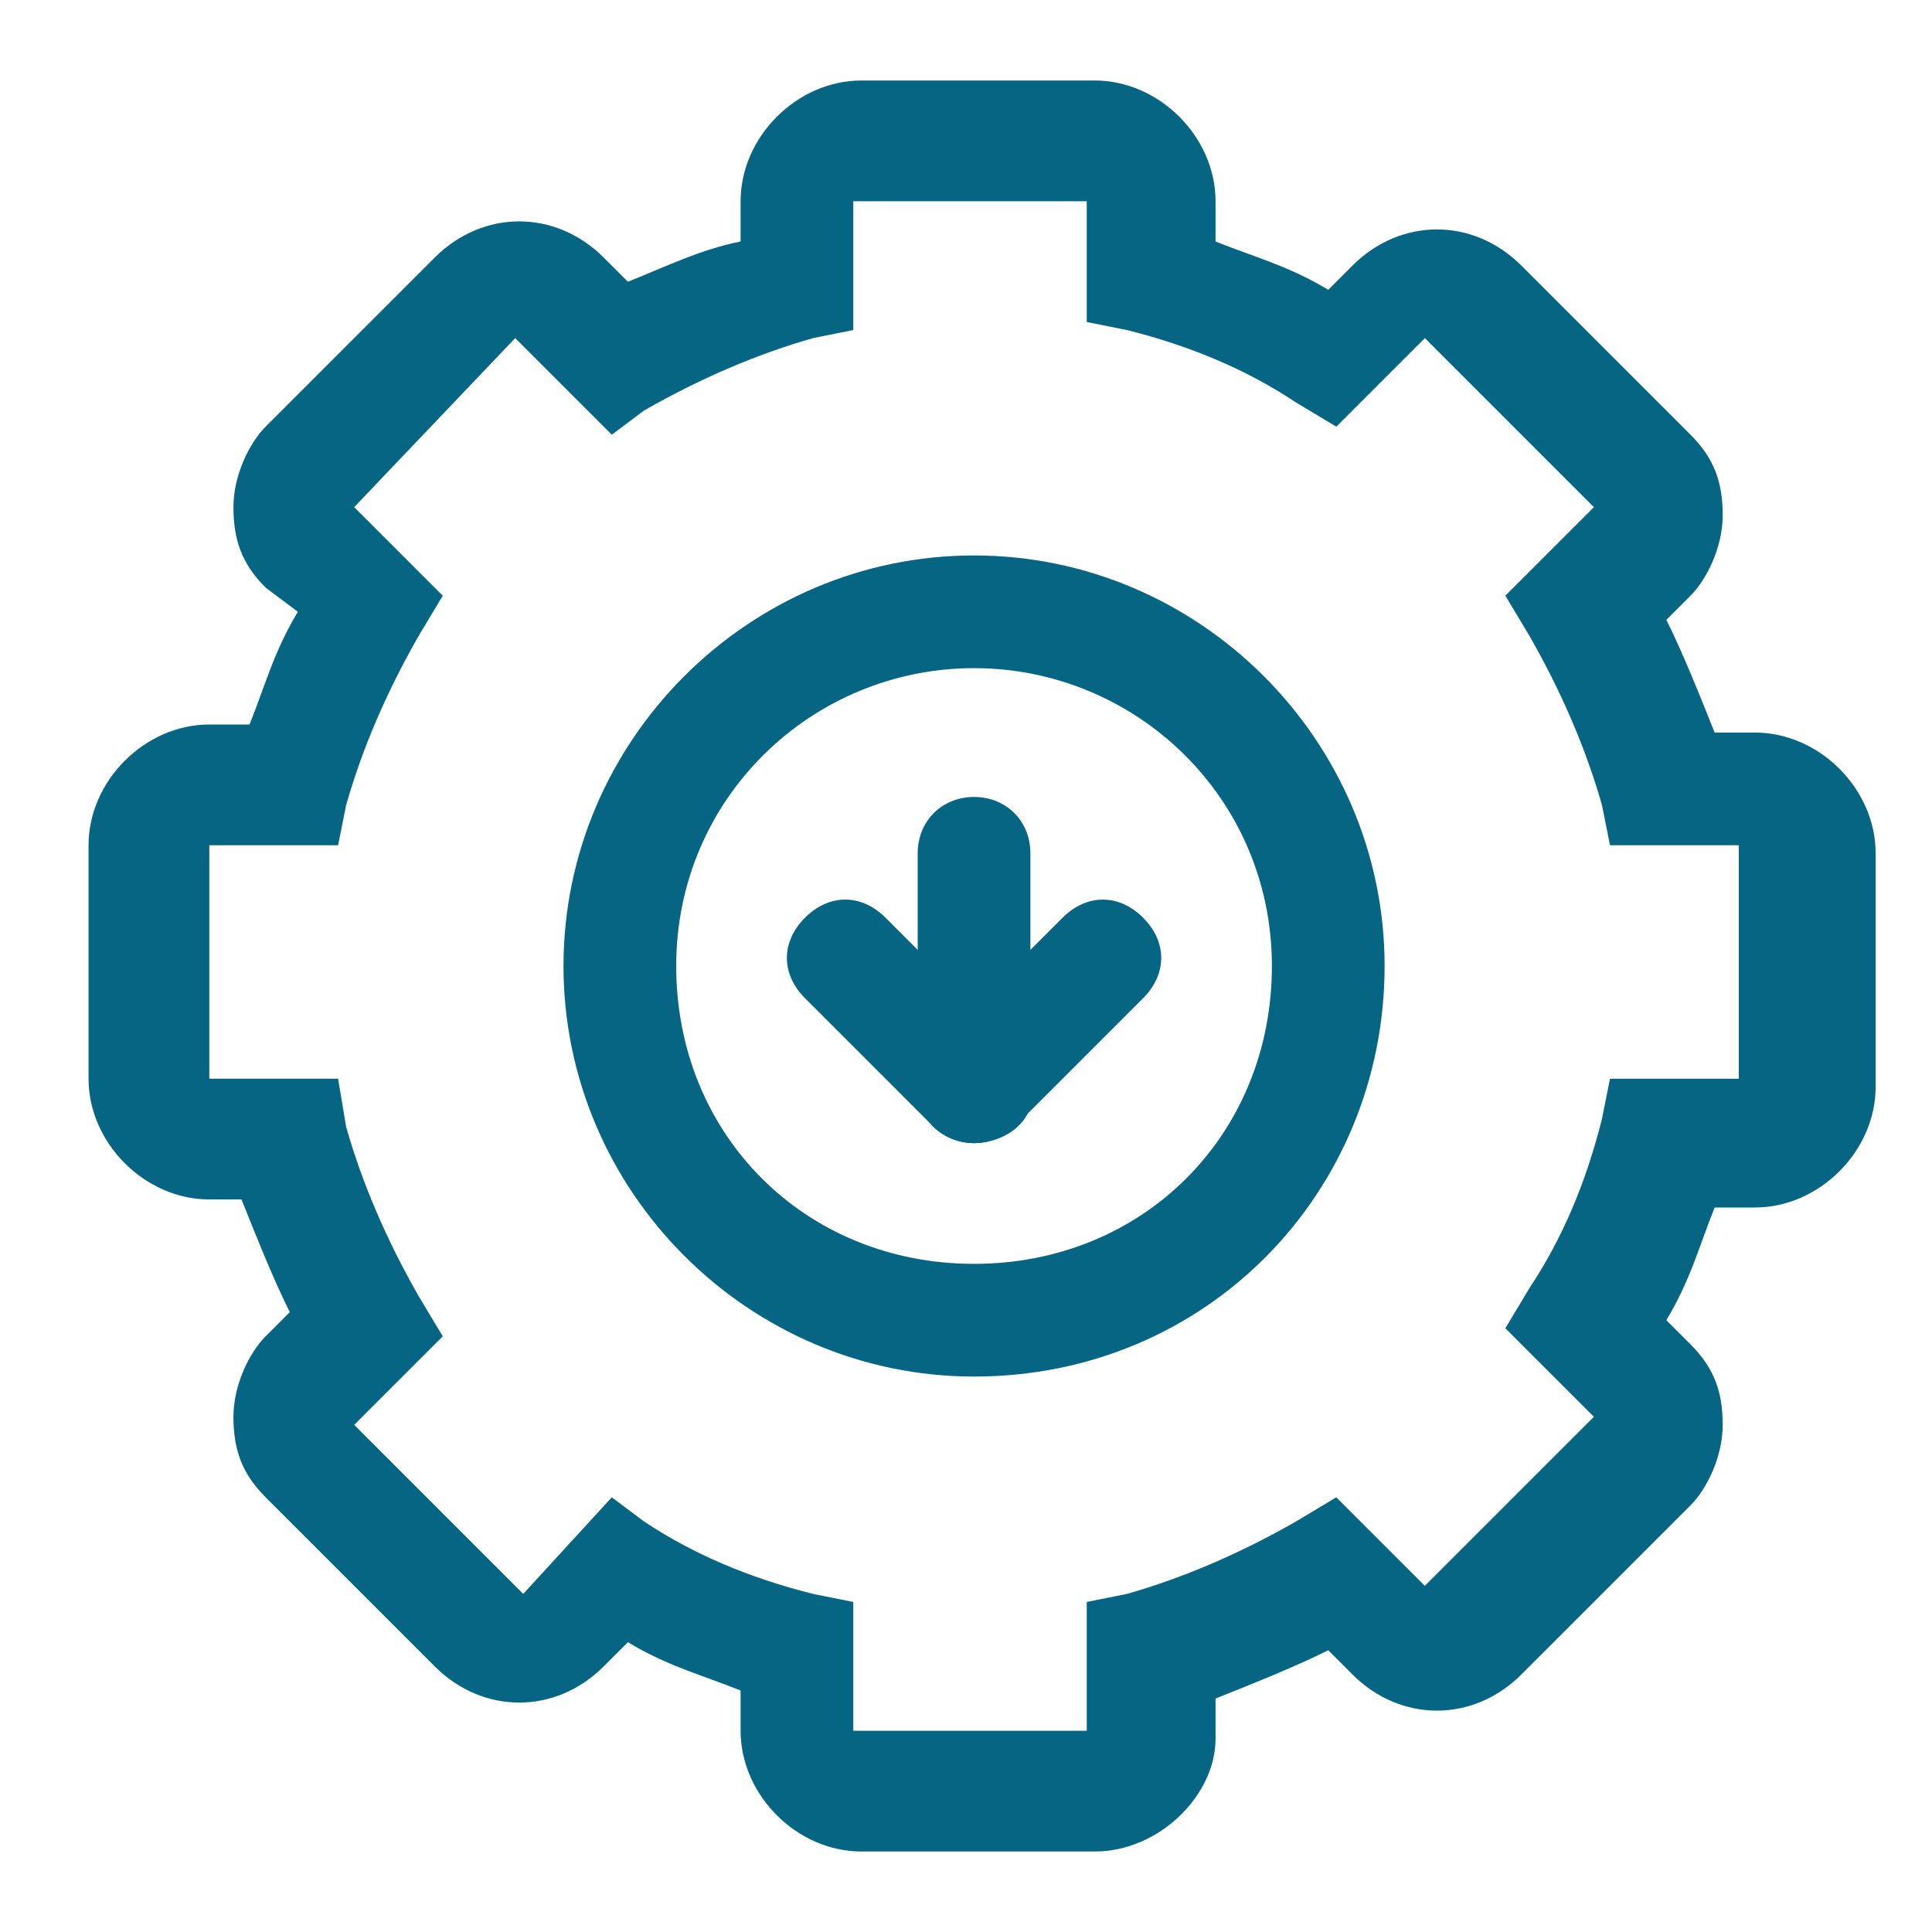 <?xml version="1.0" encoding="utf-8"?>
<!-- Generator: Adobe Illustrator 27.8.1, SVG Export Plug-In . SVG Version: 6.00 Build 0)  -->
<svg version="1.1" id="Layer_1" xmlns="http://www.w3.org/2000/svg" xmlns:xlink="http://www.w3.org/1999/xlink" x="0px" y="0px"
	 width="24px" height="24px" viewBox="0 0 24 24" style="enable-background:new 0 0 24 24;" xml:space="preserve">
<style type="text/css">
	.st0{fill:#056582;fill-opacity:0.9;}
	.st1{fill:#056582;}
	.st2{fill:#FFFFFF;filter:url(#Adobe_OpacityMaskFilter);}
	.st3{mask:url(#custom_00000053539390270084271200000003412349900165644679_);}
	.st4{clip-path:url(#SVGID_00000085236815689338794900000002527952151730781362_);}
	.st5{fill:#FFFFFF;}
	.st6{fill:none;}
</style>
<g id="box">
	<path class="st6" d="M0.4,0.3h23.4v23.4H0.4V0.3z"/>
</g>
<g id="_x31_0">
	<g>
		<g>
			<path class="st1" d="M13.6,23h-2.9c-0.8,0-1.5-0.7-1.5-1.5V21c-0.5-0.2-0.9-0.3-1.4-0.6l-0.3,0.3c-0.6,0.6-1.5,0.6-2.1,0
				l-2.1-2.1c-0.3-0.3-0.4-0.6-0.4-1c0-0.4,0.2-0.8,0.4-1l0.3-0.3c-0.2-0.4-0.4-0.9-0.6-1.4H2.6c-0.8,0-1.5-0.7-1.5-1.5v-2.9
				c0-0.8,0.7-1.5,1.5-1.5h0.5c0.2-0.5,0.3-0.9,0.6-1.4L3.3,7.3c-0.3-0.3-0.4-0.6-0.4-1s0.2-0.8,0.4-1l2.1-2.1
				c0.6-0.6,1.5-0.6,2.1,0l0.3,0.3C8.3,3.3,8.7,3.1,9.2,3V2.5C9.2,1.7,9.9,1,10.7,1h2.9c0.8,0,1.5,0.7,1.5,1.5V3
				c0.5,0.2,0.9,0.3,1.4,0.6l0.3-0.3c0.6-0.6,1.5-0.6,2.1,0l2.1,2.1c0.3,0.3,0.4,0.6,0.4,1c0,0.4-0.2,0.8-0.4,1l-0.3,0.3
				c0.2,0.4,0.4,0.9,0.6,1.4h0.5c0.8,0,1.5,0.7,1.5,1.5v2.9c0,0.8-0.7,1.5-1.5,1.5h-0.5c-0.2,0.5-0.3,0.9-0.6,1.4l0.3,0.3
				c0.3,0.3,0.4,0.6,0.4,1c0,0.4-0.2,0.8-0.4,1l-2.1,2.1c-0.6,0.6-1.5,0.6-2.1,0l-0.3-0.3c-0.4,0.2-0.9,0.4-1.4,0.6v0.5
				C15.1,22.3,14.4,23,13.6,23z M7.6,18.6L8,18.9c0.6,0.4,1.3,0.7,2.1,0.9l0.5,0.1v1.6h2.9v-1.6l0.5-0.1c0.7-0.2,1.4-0.5,2.1-0.9
				l0.5-0.3l1.1,1.1l2.1-2.1l-1.1-1.1l0.3-0.5c0.4-0.6,0.7-1.3,0.9-2.1l0.1-0.5h1.6v-2.9h-1.6L19.9,10c-0.2-0.7-0.5-1.4-0.9-2.1
				l-0.3-0.5l1.1-1.1l-2.1-2.1l-1.1,1.1l-0.5-0.3c-0.6-0.4-1.3-0.7-2.1-0.9l-0.5-0.1V2.5h-2.9v1.6l-0.5,0.1C9.4,4.4,8.7,4.7,8,5.1
				L7.6,5.4L6.4,4.2L4.4,6.3l1.1,1.1L5.2,7.9C4.8,8.6,4.5,9.3,4.3,10l-0.1,0.5H2.6v2.9h1.6L4.3,14c0.2,0.7,0.5,1.4,0.9,2.1l0.3,0.5
				l-1.1,1.1l2.1,2.1L7.6,18.6z"/>
		</g>
		<g>
			<path class="st1" d="M12.1,17.1C9.3,17.1,7,14.8,7,12s2.3-5.1,5.1-5.1s5.1,2.3,5.1,5.1S15,17.1,12.1,17.1z M12.1,8.3
				c-2,0-3.7,1.6-3.7,3.7s1.6,3.7,3.7,3.7s3.7-1.6,3.7-3.7S14.1,8.3,12.1,8.3z"/>
		</g>
		<g>
			<path class="st1" d="M12.1,14.2c-0.4,0-0.7-0.3-0.7-0.7v-2.9c0-0.4,0.3-0.7,0.7-0.7c0.4,0,0.7,0.3,0.7,0.7v2.9
				C12.9,13.9,12.5,14.2,12.1,14.2z"/>
		</g>
		<g>
			<path class="st1" d="M12.1,14.2c-0.2,0-0.4-0.1-0.5-0.2c-0.3-0.3-0.3-0.7,0-1l1.6-1.6c0.3-0.3,0.7-0.3,1,0c0.3,0.3,0.3,0.7,0,1
				L12.6,14C12.5,14.1,12.3,14.2,12.1,14.2z"/>
		</g>
		<g>
			<path class="st1" d="M12.1,14.2c-0.2,0-0.4-0.1-0.5-0.2l-1.6-1.6c-0.3-0.3-0.3-0.7,0-1c0.3-0.3,0.7-0.3,1,0l1.6,1.6
				c0.3,0.3,0.3,0.7,0,1C12.5,14.1,12.3,14.2,12.1,14.2z"/>
		</g>
	</g>
</g>
</svg>
